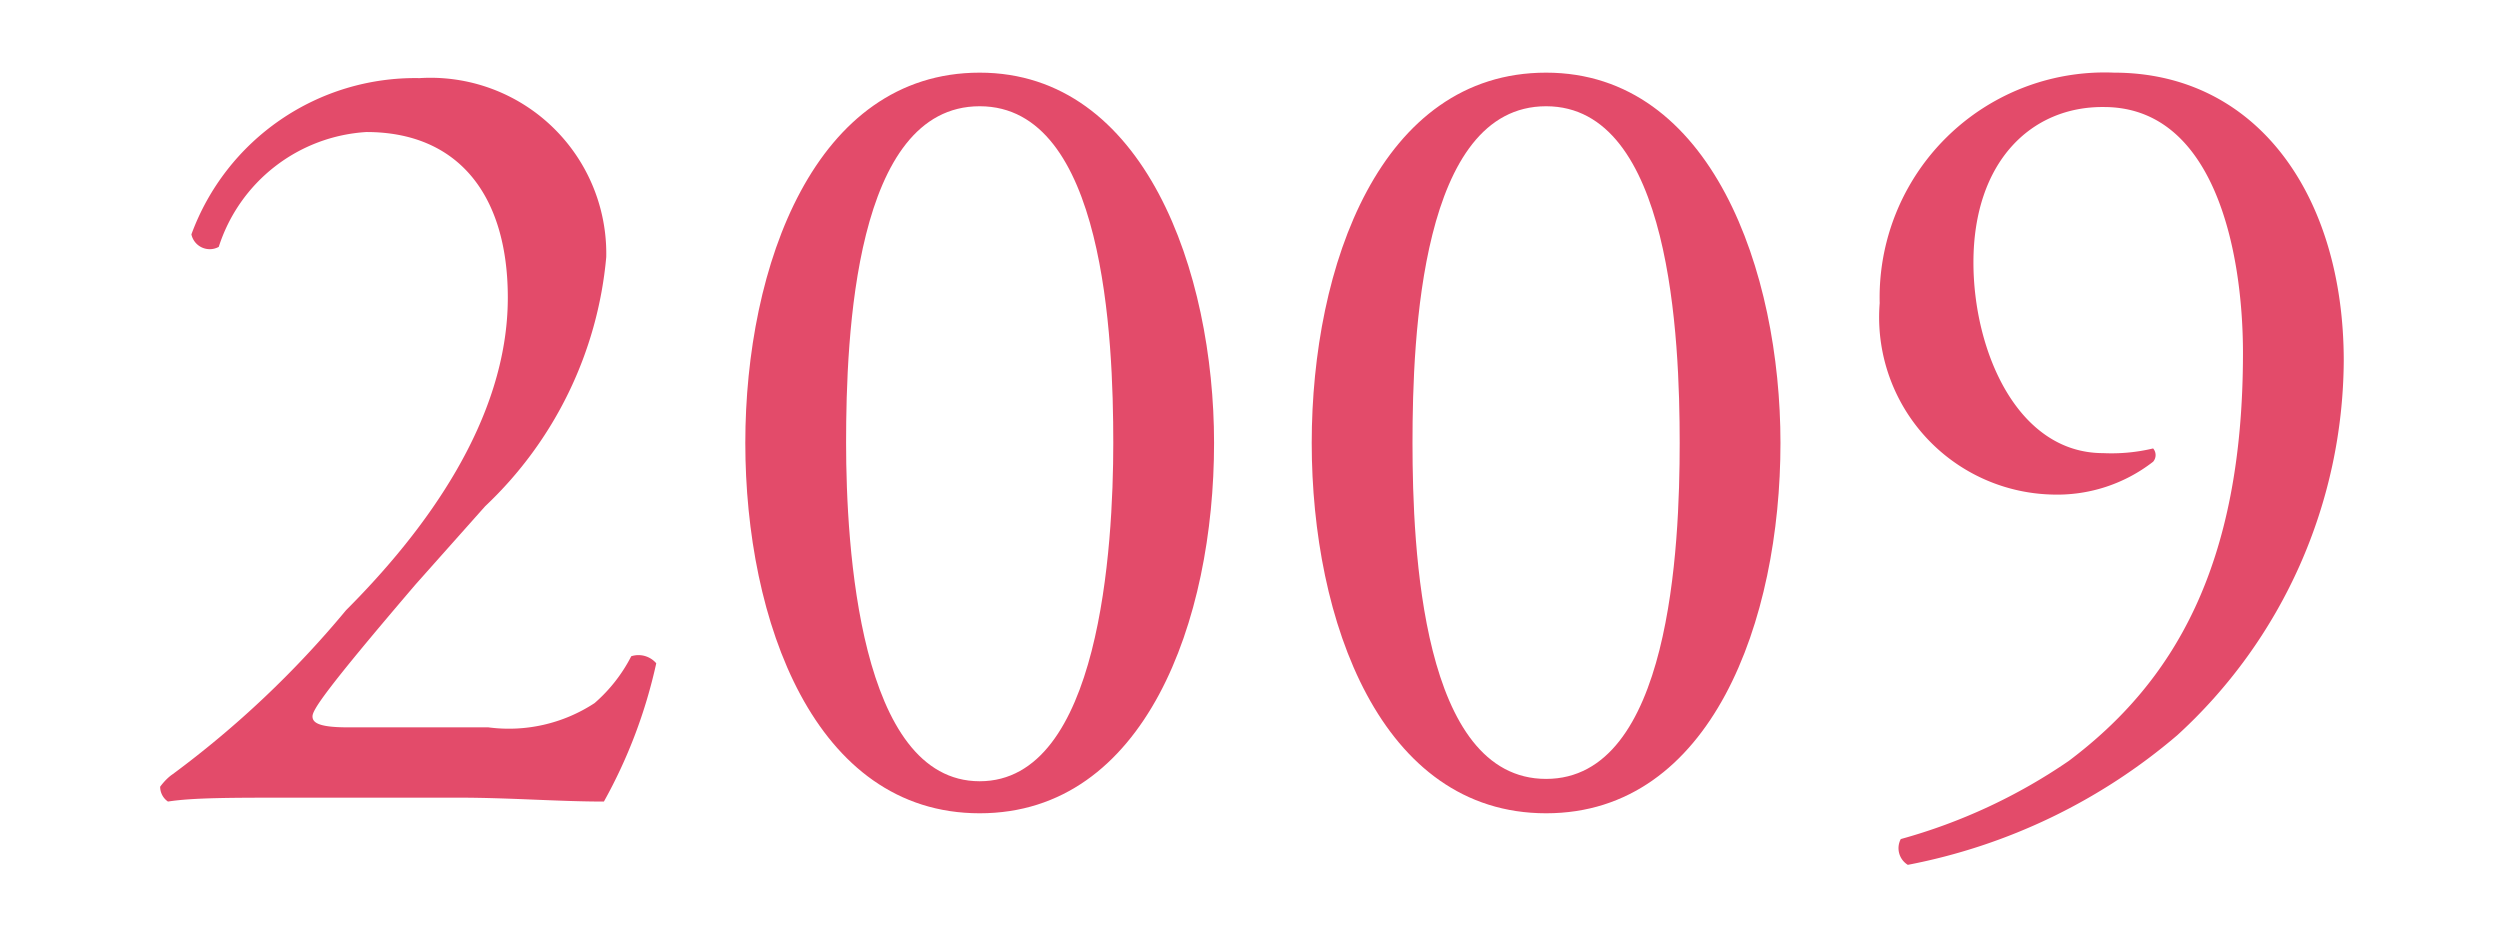 <svg id="Layer_1" data-name="Layer 1" xmlns="http://www.w3.org/2000/svg" viewBox="0 0 32 12"><defs><style>.cls-1{fill:#e34b6a;}</style></defs><title>TimelineYears_32x12</title><path class="cls-1" d="M6.25,9.31A2,2,0,0,0,7.61,9a2,2,0,0,0,.47-.6.3.3,0,0,1,.32.09,6.5,6.5,0,0,1-.67,1.77c-.59,0-1.2-.05-1.87-.05H3.76c-.81,0-1.29,0-1.61.05a.23.23,0,0,1-.1-.19s.07-.1.16-.16A12.65,12.65,0,0,0,4.43,7.81c1-1,2.07-2.43,2.07-4,0-1.32-.64-2.12-1.81-2.12A2.12,2.12,0,0,0,2.8,3.16.24.24,0,0,1,2.45,3a3.05,3.05,0,0,1,2.92-2A2.25,2.25,0,0,1,7.76,3.29,5,5,0,0,1,6.21,6.48l-.89,1C4.14,8.86,4,9.09,4,9.17s.08.14.45.14Z"/><path class="cls-1" d="M15.54,5.67c0,2.27-.88,4.74-3,4.74s-3-2.47-3-4.74.89-4.74,3-4.74S15.54,3.48,15.54,5.67Zm-4.71,0C10.83,7,11,10,12.54,10S14.25,7,14.25,5.67s-.11-4.31-1.71-4.31S10.83,4.3,10.83,5.67Z"/><path class="cls-1" d="M22.79,5.67c0,2.27-.88,4.74-3,4.74s-3-2.47-3-4.74.88-4.74,3-4.74S22.79,3.48,22.79,5.67Zm-4.71,0c0,1.36.12,4.3,1.71,4.3S21.5,7,21.5,5.67s-.11-4.31-1.71-4.31S18.08,4.3,18.08,5.67Z"/><path class="cls-1" d="M25.26,3.36c0,1.13.56,2.44,1.66,2.44a2.29,2.29,0,0,0,.64-.06.13.13,0,0,1,0,.17,2,2,0,0,1-1.3.42,2.27,2.27,0,0,1-2.2-2.45,2.88,2.88,0,0,1,3-2.95C28.88.93,30,2.49,30,4.62a6.54,6.54,0,0,1-2.13,4.79,7.48,7.48,0,0,1-3.45,1.66.25.25,0,0,1-.09-.33,7.17,7.17,0,0,0,2.15-1c1.33-1,2.23-2.48,2.23-5.22,0-1.32-.37-3.15-1.78-3.15C26,1.36,25.26,2.07,25.26,3.36Z"/></svg>